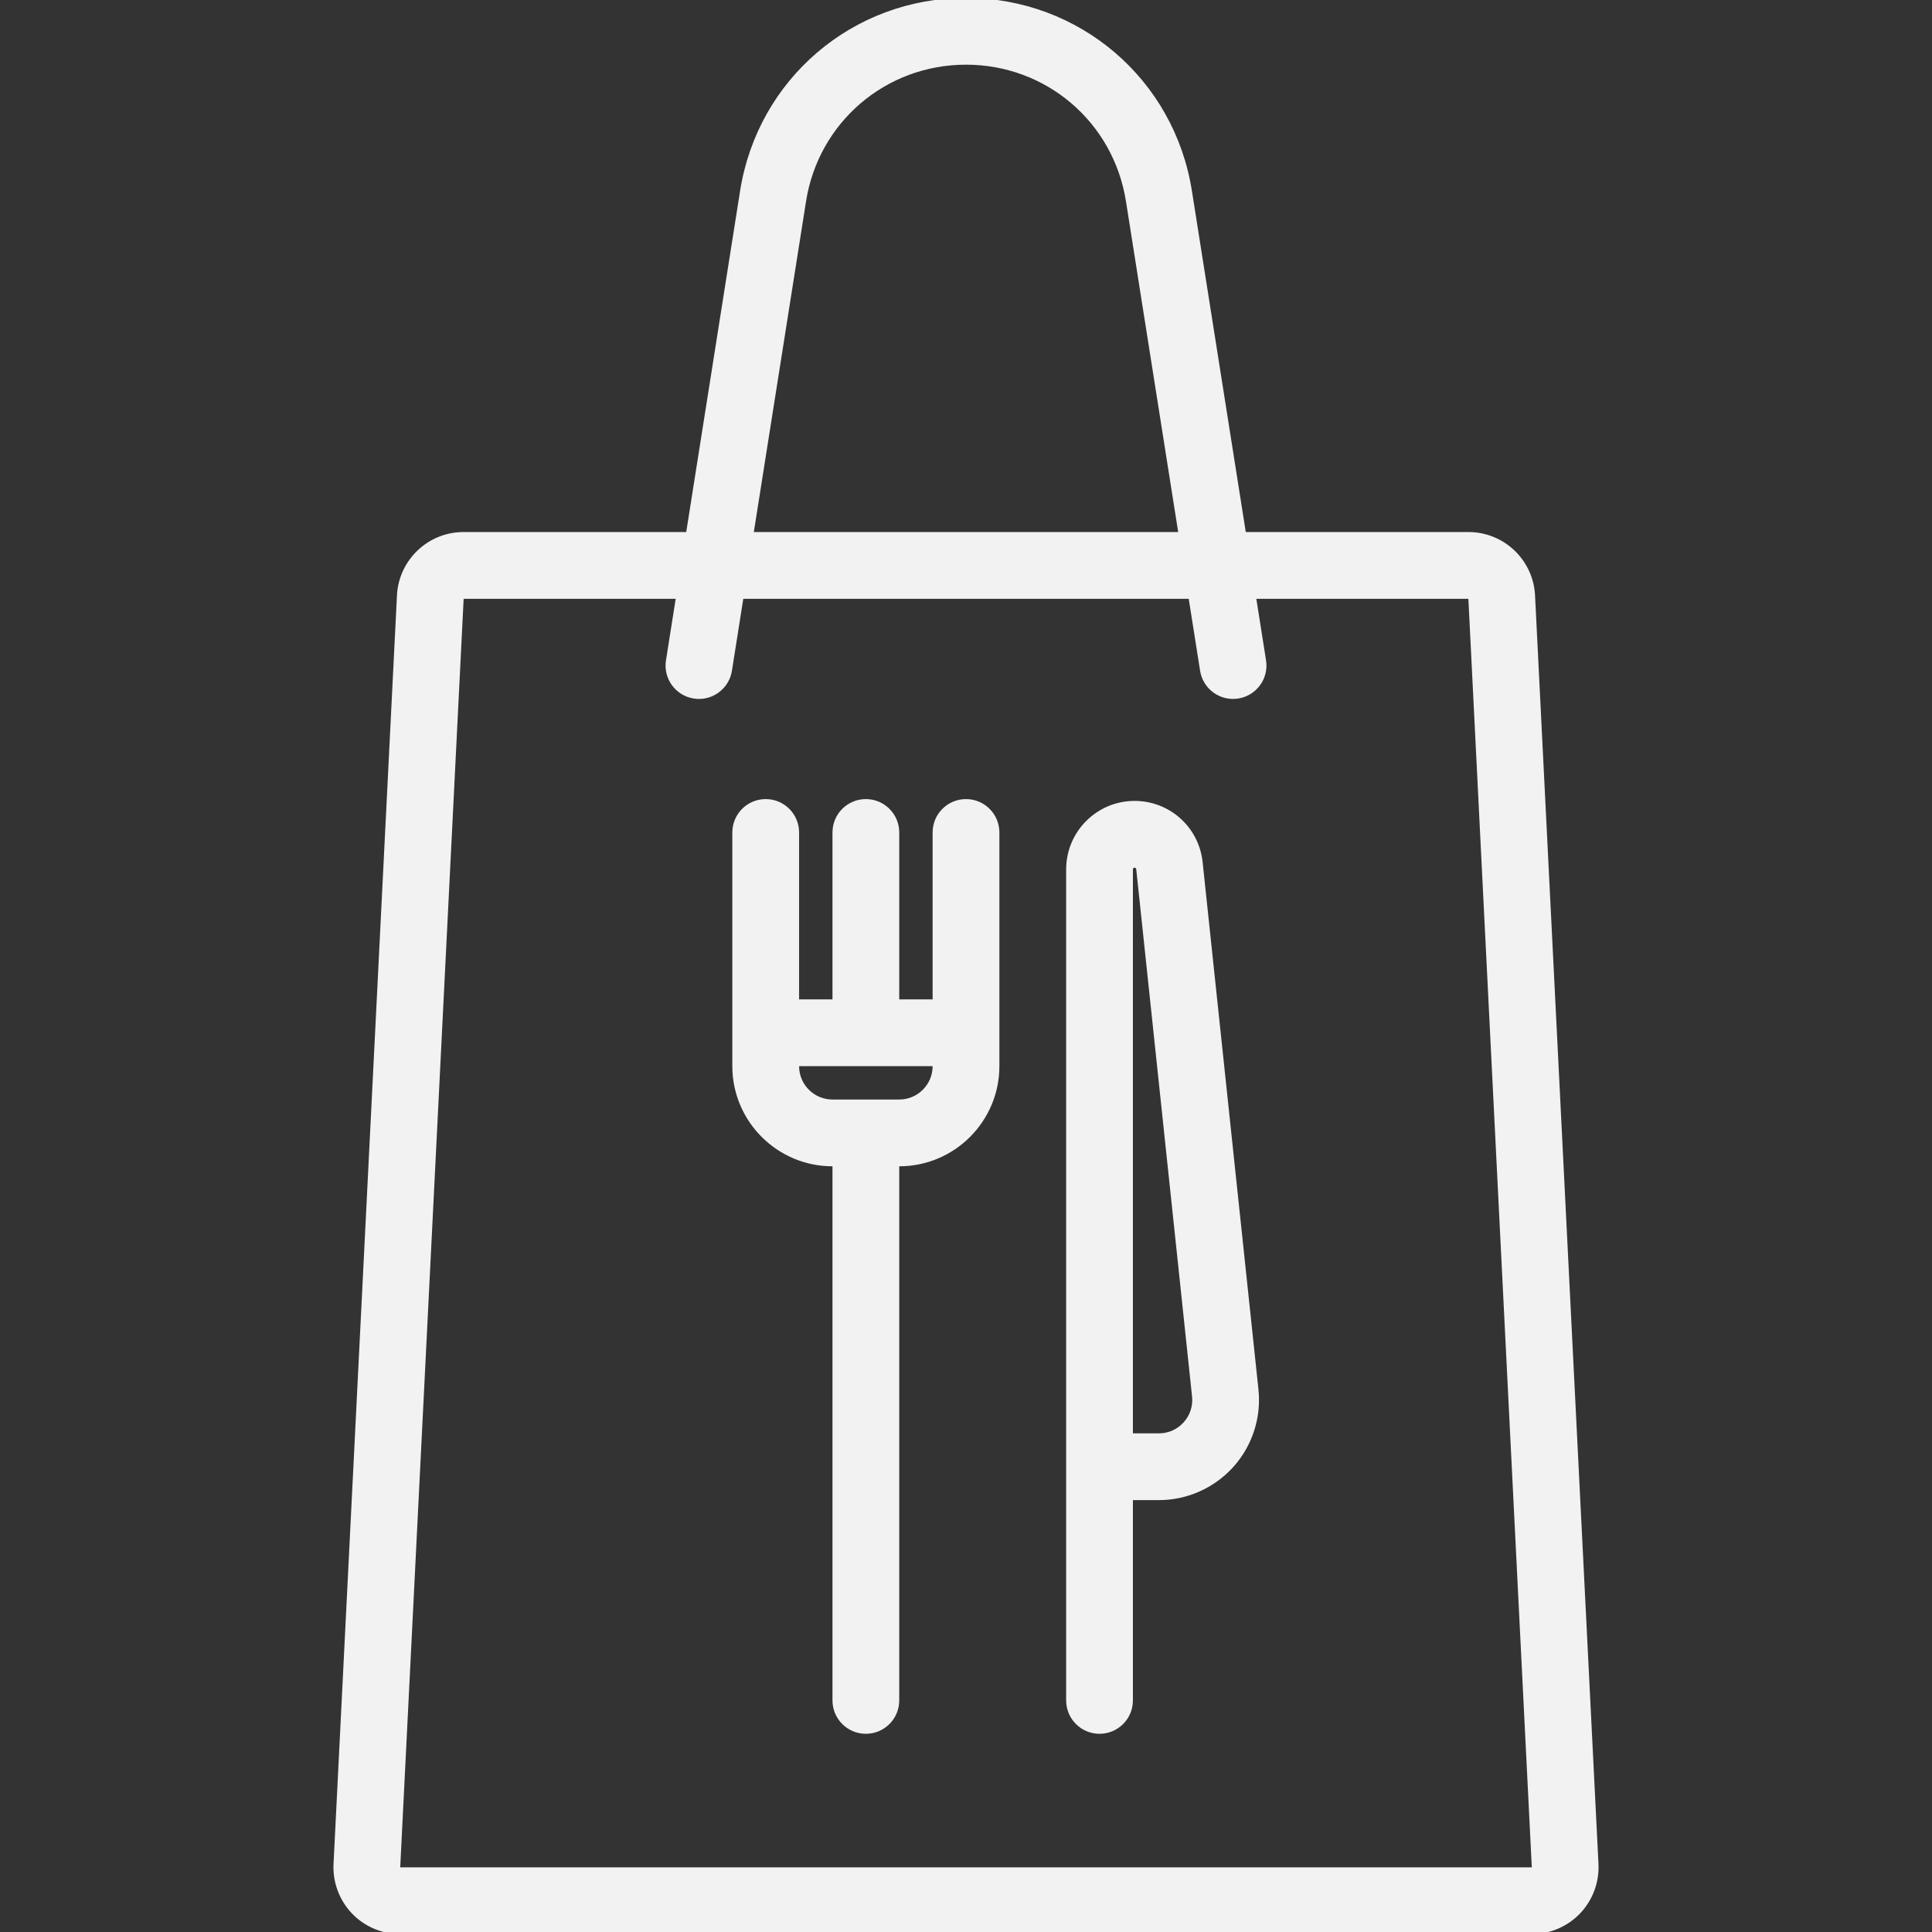 <?xml version="1.0" encoding="UTF-8"?>
<svg xmlns="http://www.w3.org/2000/svg" xmlns:xlink="http://www.w3.org/1999/xlink" fill="#f2f2f2" height="800px" width="800px" version="1.1" id="Layer_1" viewBox="0 0 463 463" xml:space="preserve" stroke="#f2f2f2">

<rect x="0" y="0" width="463" height="463" fill="#333333" stroke="none"/>

<g id="SVGRepo_bgCarrier" stroke-width="0"></g>

<g id="SVGRepo_tracerCarrier" stroke-linecap="round" stroke-linejoin="round"></g>

<g id="SVGRepo_iconCarrier"> <g> <g> <g> <path d="M367.372,142.726c-0.413-8.257-7.213-14.726-15.481-14.726H298.12l-12.974-82.169C280.953,19.274,258.396,0,231.49,0 c-26.885,0-49.442,19.274-53.635,45.831L164.881,128H111.11c-8.268,0-15.068,6.469-15.481,14.726l-15.2,304 c-0.211,4.22,1.338,8.396,4.25,11.457S91.685,463,95.911,463h271.18c4.225,0,8.318-1.756,11.23-4.817s4.461-7.236,4.25-11.457 L367.372,142.726z M192.672,48.171C195.708,28.95,212.032,15,231.511,15c19.458,0,35.784,13.95,38.819,33.171L282.935,128 H180.068L192.672,48.171z M367.453,447.845C367.305,448,367.149,448,367.091,448H95.911c-0.059,0-0.214,0-0.362-0.155 c-0.148-0.155-0.14-0.311-0.137-0.369l15.2-304c0.013-0.267,0.233-0.476,0.5-0.476h51.402l-2.421,15.33 c-0.646,4.092,2.147,7.932,6.238,8.578c0.396,0.063,0.79,0.093,1.179,0.093c3.626,0,6.815-2.636,7.399-6.331l2.79-17.67h107.604 l2.79,17.67c0.646,4.091,4.483,6.88,8.578,6.238c4.091-0.646,6.884-4.486,6.238-8.578l-2.42-15.33h51.402 c0.267,0,0.486,0.209,0.5,0.476l15.2,304C367.593,447.534,367.601,447.689,367.453,447.845z"></path> <path d="M231.501,192c-4.142,0-7.5,3.357-7.5,7.5V240h-9v-40.5c0-4.143-3.358-7.5-7.5-7.5c-4.142,0-7.5,3.357-7.5,7.5V240h-9 v-40.5c0-4.143-3.358-7.5-7.5-7.5c-4.142,0-7.5,3.357-7.5,7.5v56c0,12.958,10.542,23.5,23.5,23.5h0.5v128.5 c0,4.143,3.358,7.5,7.5,7.5c4.142,0,7.5-3.357,7.5-7.5V279h0.5c12.958,0,23.5-10.542,23.5-23.5v-56 C239.001,195.357,235.643,192,231.501,192z M224.001,255.5c0,4.687-3.813,8.5-8.5,8.5h-16c-4.687,0-8.5-3.813-8.5-8.5V255h33 V255.5z"></path> <path d="M287.719,206.754c-0.816-8.162-7.617-14.317-15.82-14.317c-8.767,0-15.899,7.133-15.899,15.899V407.5 c0,4.143,3.358,7.5,7.5,7.5s7.5-3.357,7.5-7.5V359h6.717c6.653,0,13.02-2.837,17.47-7.782s6.6-11.576,5.9-18.191L287.719,206.754 z M284.036,341.186C282.403,343,280.159,344,277.718,344H271V208.336c0-0.496,0.403-0.899,0.899-0.899 c0.464,0,0.849,0.348,0.899,0.853l13.372,126.316C286.427,337.033,285.669,339.37,284.036,341.186z"></path> </g> </g> </g> </g>

</svg>
